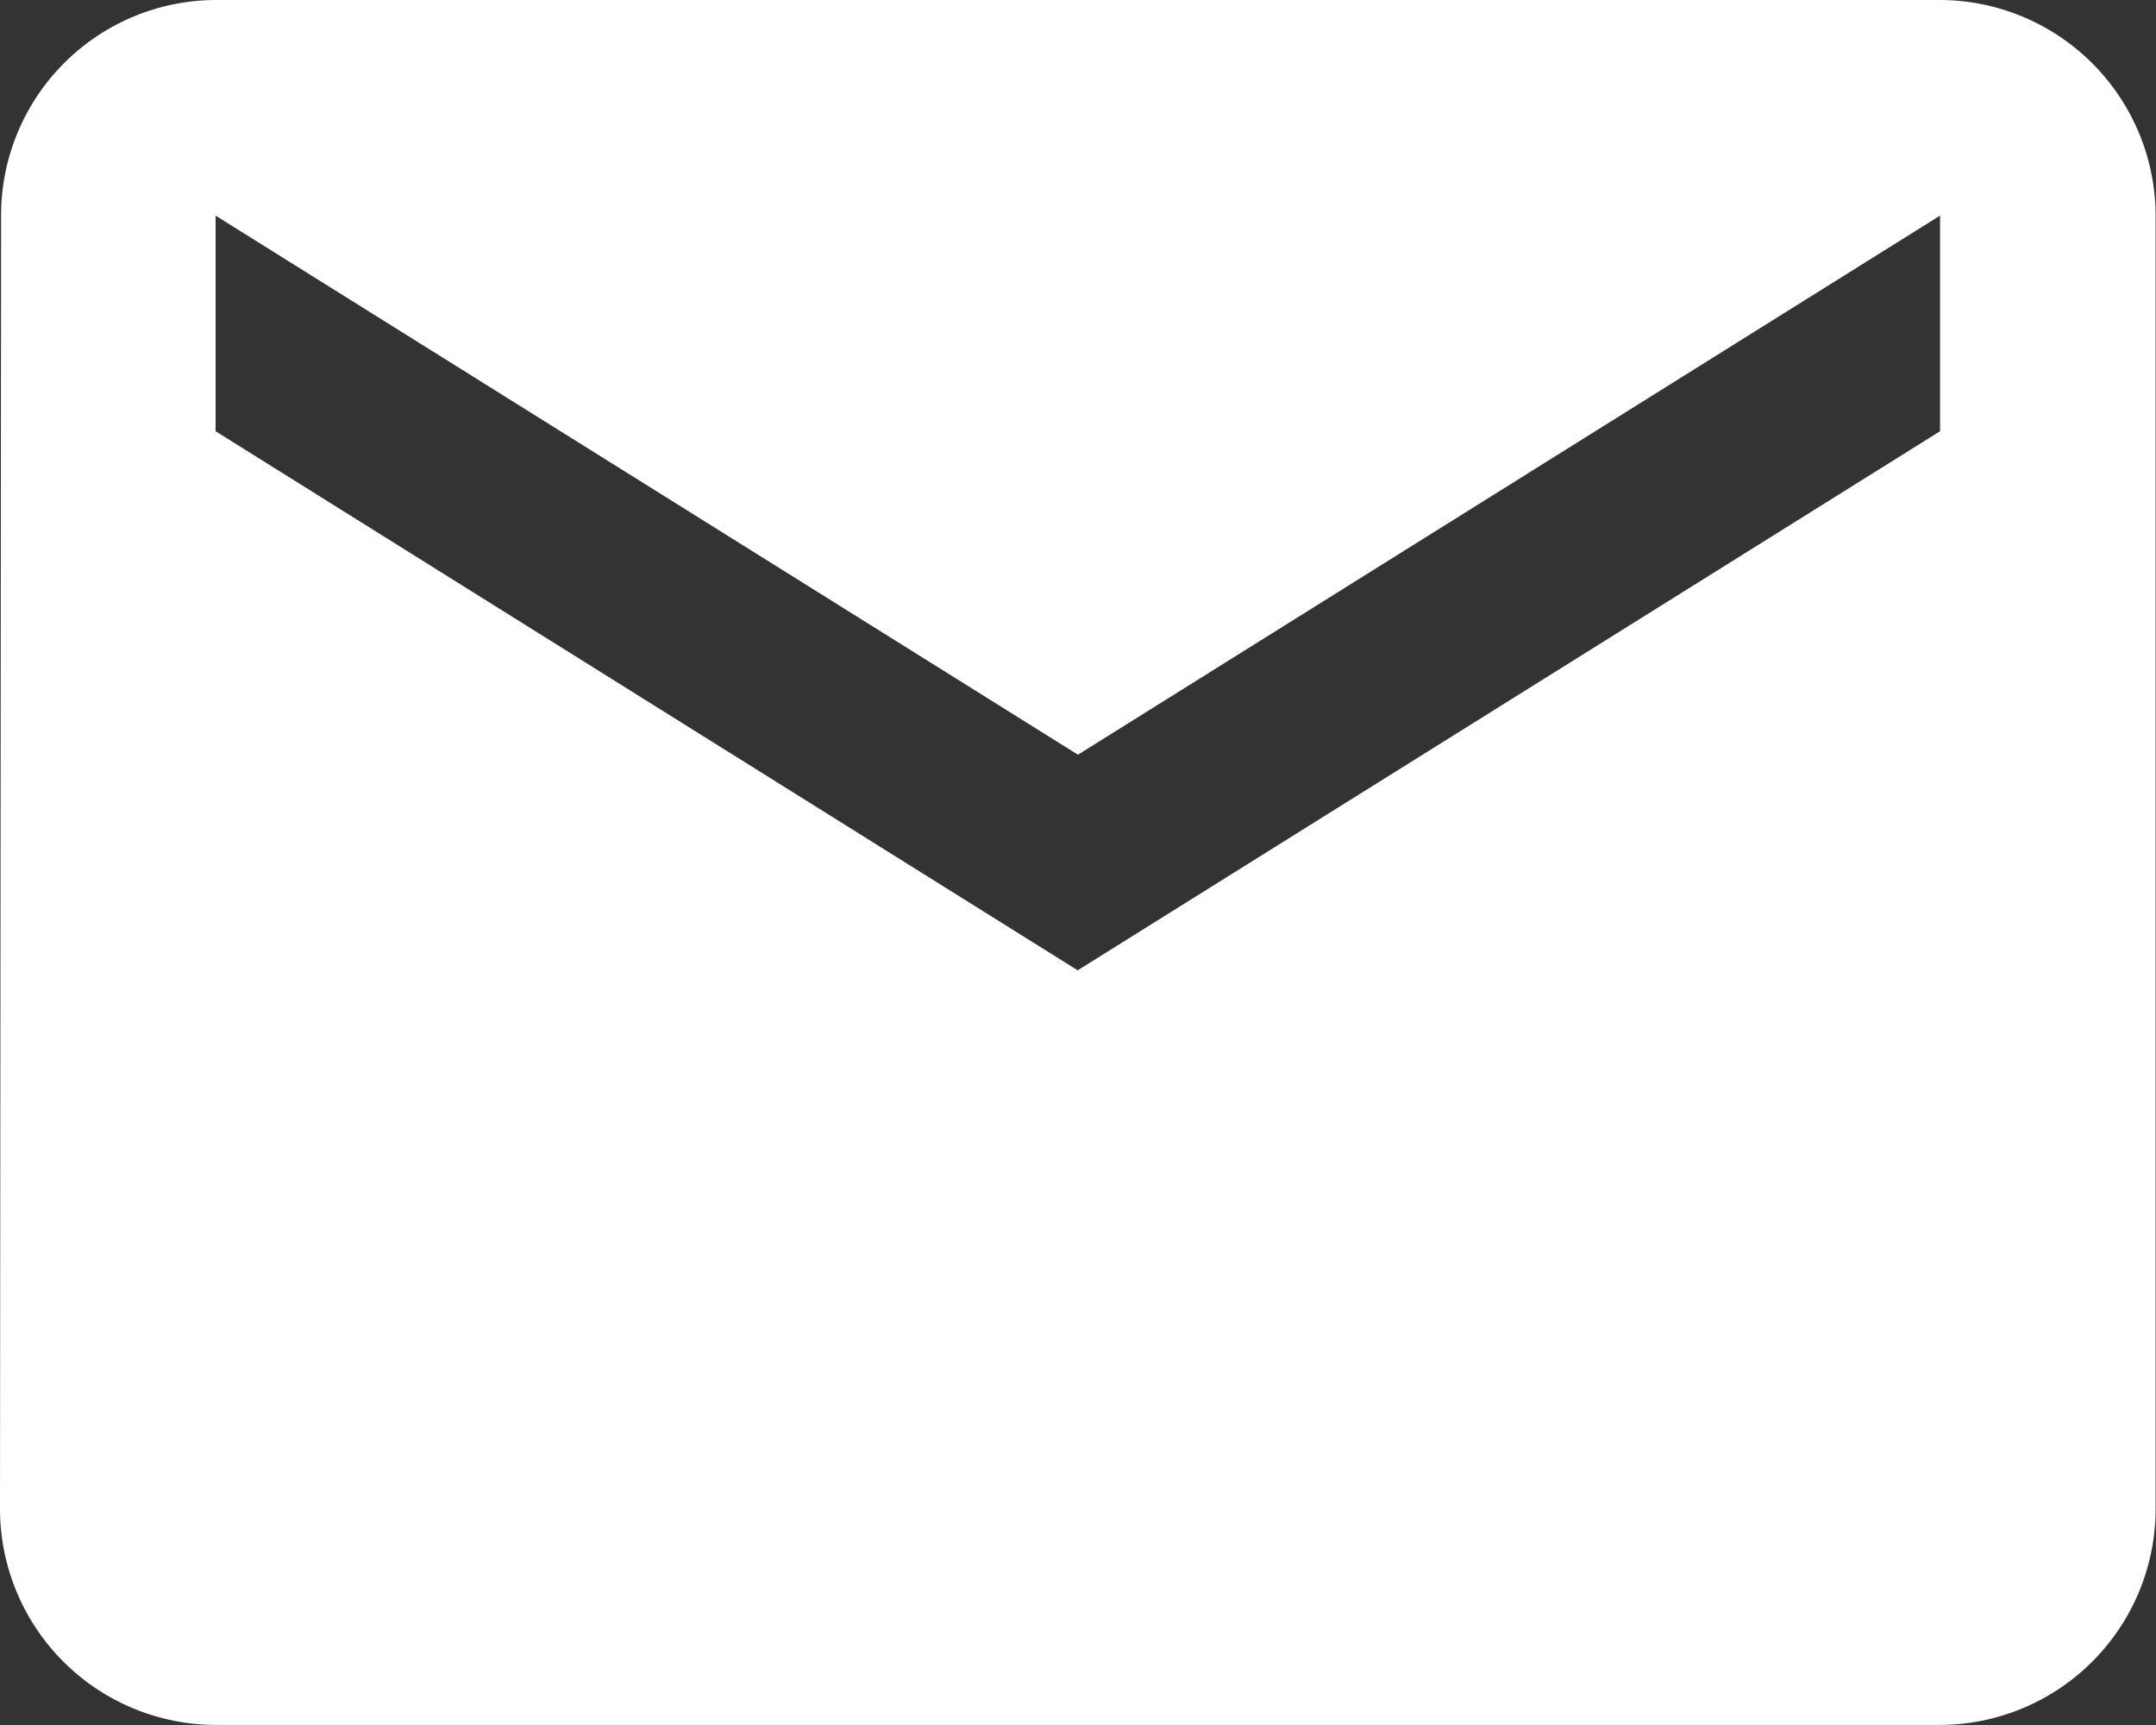 <svg xmlns="http://www.w3.org/2000/svg" width="23.671" height="18.937" viewBox="0 0 23.671 18.937">
  <rect x="0" y="0" width="23.671" height="18.937" fill="#333333" stroke="none"/>
  <path id="Icon_material-mail" data-name="Icon material-mail" d="M24.3,6H5.367A2.364,2.364,0,0,0,3.012,8.367L3,22.569a2.374,2.374,0,0,0,2.367,2.367H24.3a2.374,2.374,0,0,0,2.367-2.367V8.367A2.374,2.374,0,0,0,24.3,6Zm0,4.734-9.468,5.918L5.367,10.734V8.367l9.468,5.918L24.3,8.367Z" transform="translate(-3 -6)" fill="#fff"/>
</svg>
